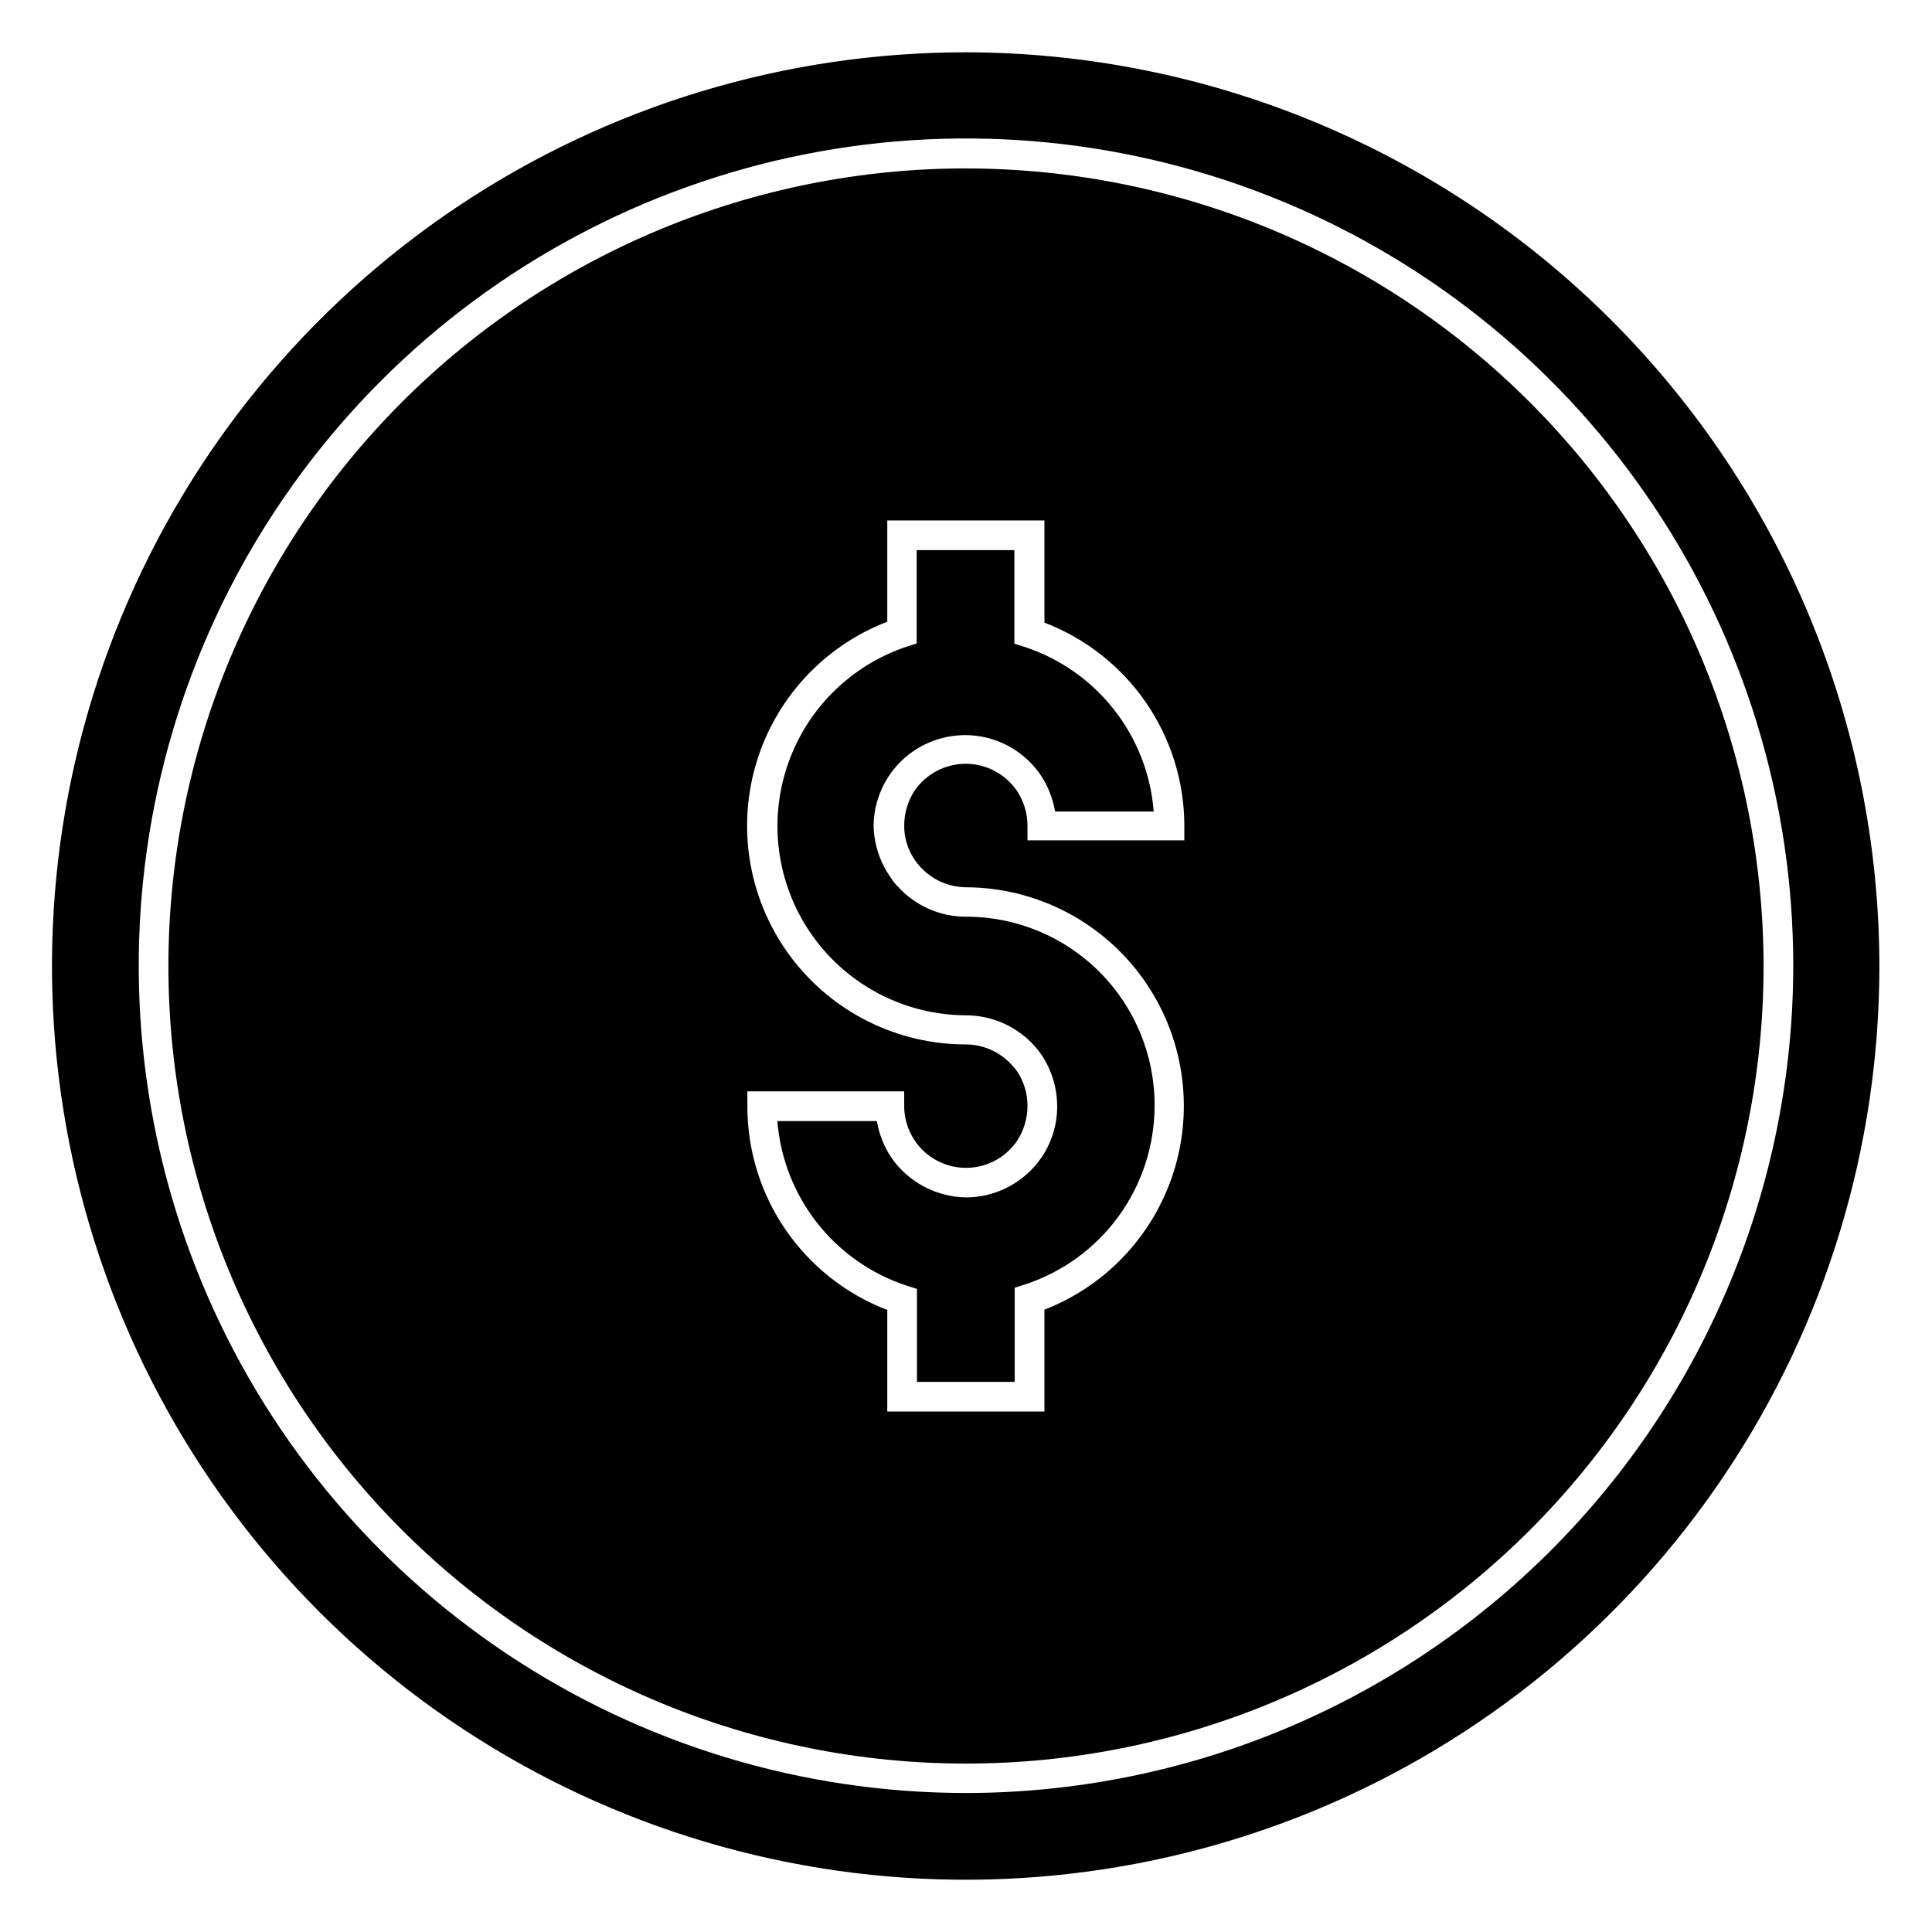 <?xml version="1.0" encoding="UTF-8"?>
<!-- Uploaded to: SVG Repo, www.svgrepo.com, Generator: SVG Repo Mixer Tools -->
<svg fill="#000000" width="800px" height="800px" version="1.1" viewBox="144 144 512 512" xmlns="http://www.w3.org/2000/svg">
 <g>
  <path d="m400 157.86c-47.895-0.016-94.719 14.172-134.55 40.77s-70.879 64.41-89.219 108.66c-18.34 44.242-23.145 92.934-13.812 139.91 9.336 46.977 32.391 90.129 66.254 124 33.859 33.871 77.004 56.941 123.98 66.293 46.973 9.348 95.664 4.559 139.91-13.766 44.25-18.328 82.074-49.363 108.68-89.184 26.609-39.824 40.812-86.641 40.812-134.54-0.082-64.184-25.609-125.71-70.984-171.1-45.375-45.391-106.9-70.938-171.08-71.043zm0 461.3c-43.367 0-85.754-12.859-121.81-36.953-36.055-24.094-64.152-58.34-80.742-98.402-16.594-40.066-20.93-84.152-12.465-126.68 8.465-42.531 29.355-81.594 60.023-112.25 30.668-30.656 69.738-51.531 112.27-59.98 42.531-8.449 86.613-4.098 126.67 12.508 40.059 16.605 74.297 44.719 98.375 80.781 24.082 36.062 36.926 78.457 36.91 121.82-0.062 58.117-23.184 113.84-64.285 154.93-41.105 41.086-96.832 64.188-154.95 64.23z"/>
  <path d="m400 188.63c-56.059 0-109.82 22.27-149.46 61.91-39.641 39.637-61.91 93.398-61.91 149.46 0 56.055 22.27 109.82 61.91 149.46 39.637 39.637 93.398 61.906 149.46 61.906 56.055 0 109.82-22.27 149.46-61.906 39.637-39.641 61.906-93.402 61.906-149.46-0.043-56.047-22.324-109.78-61.953-149.41-39.629-39.629-93.367-61.91-149.41-61.953zm57.859 178.07h-41.566v-3.938 0.004c-0.016-3.25-0.973-6.422-2.754-9.133-3.062-4.516-8.164-7.223-13.621-7.223-5.453 0-10.555 2.707-13.617 7.223-1.73 2.703-2.66 5.844-2.676 9.051-0.047 3.258 0.914 6.449 2.754 9.133 0.398 0.613 0.844 1.195 1.34 1.73 3.117 3.519 7.578 5.551 12.281 5.59 18.137 0.066 35.195 8.621 46.098 23.117s14.383 33.258 9.414 50.703c-4.973 17.441-17.824 31.551-34.73 38.121v27h-41.645v-26.922c-10.918-4.191-20.309-11.598-26.93-21.238-6.621-9.645-10.16-21.066-10.148-32.762v-3.938h41.562v3.938h0.004c0.012 4.711 2.051 9.188 5.598 12.289 3.547 3.102 8.262 4.523 12.93 3.902 4.672-0.621 8.848-3.223 11.465-7.141 1.734-2.703 2.66-5.844 2.676-9.051 0.023-3.242-0.906-6.418-2.676-9.133-0.426-0.617-0.898-1.195-1.418-1.73-3.106-3.477-7.539-5.477-12.199-5.512-18.199 0.023-35.348-8.504-46.312-23.023-10.965-14.523-14.473-33.352-9.469-50.844 5.004-17.496 17.934-31.625 34.918-38.152v-26.844h41.645v27.078c10.926 4.184 20.32 11.586 26.945 21.23 6.621 9.645 10.152 21.074 10.133 32.773z"/>
  <path d="m449.98 437.16c-0.035 10.477-3.371 20.68-9.531 29.156s-14.832 14.801-24.789 18.074l-2.754 0.867v24.953h-25.902v-24.641l-2.754-0.863c-9.367-3.09-17.617-8.875-23.711-16.633-6.09-7.762-9.754-17.145-10.531-26.98h26.371c0.578 3.43 1.867 6.699 3.777 9.605 4.508 6.539 11.895 10.5 19.84 10.625 8.094-0.016 15.645-4.059 20.152-10.785 2.633-3.961 4.031-8.621 4.012-13.379-0.016-4.816-1.438-9.523-4.094-13.543-0.648-0.938-1.359-1.828-2.125-2.676-4.625-5.008-11.129-7.859-17.945-7.871-15.977-0.059-30.969-7.727-40.367-20.648-9.398-12.918-12.078-29.543-7.215-44.762s16.688-27.207 31.836-32.281l2.676-0.867v-24.719h25.898v24.797l2.754 0.867h0.004c9.359 3.09 17.598 8.879 23.676 16.641 6.078 7.758 9.727 17.141 10.488 26.969h-26.137c-0.578-3.426-1.863-6.699-3.777-9.602-3.902-5.762-10.09-9.566-16.992-10.453-6.898-0.883-13.848 1.238-19.078 5.828-5.227 4.59-8.234 11.207-8.25 18.164 0.145 4.793 1.676 9.441 4.41 13.383 0.605 0.969 1.316 1.867 2.125 2.676 4.613 5.023 11.125 7.883 17.949 7.871 13.277-0.02 26.016 5.25 35.395 14.648 9.383 9.395 14.633 22.141 14.59 35.418z"/>
 </g>
</svg>